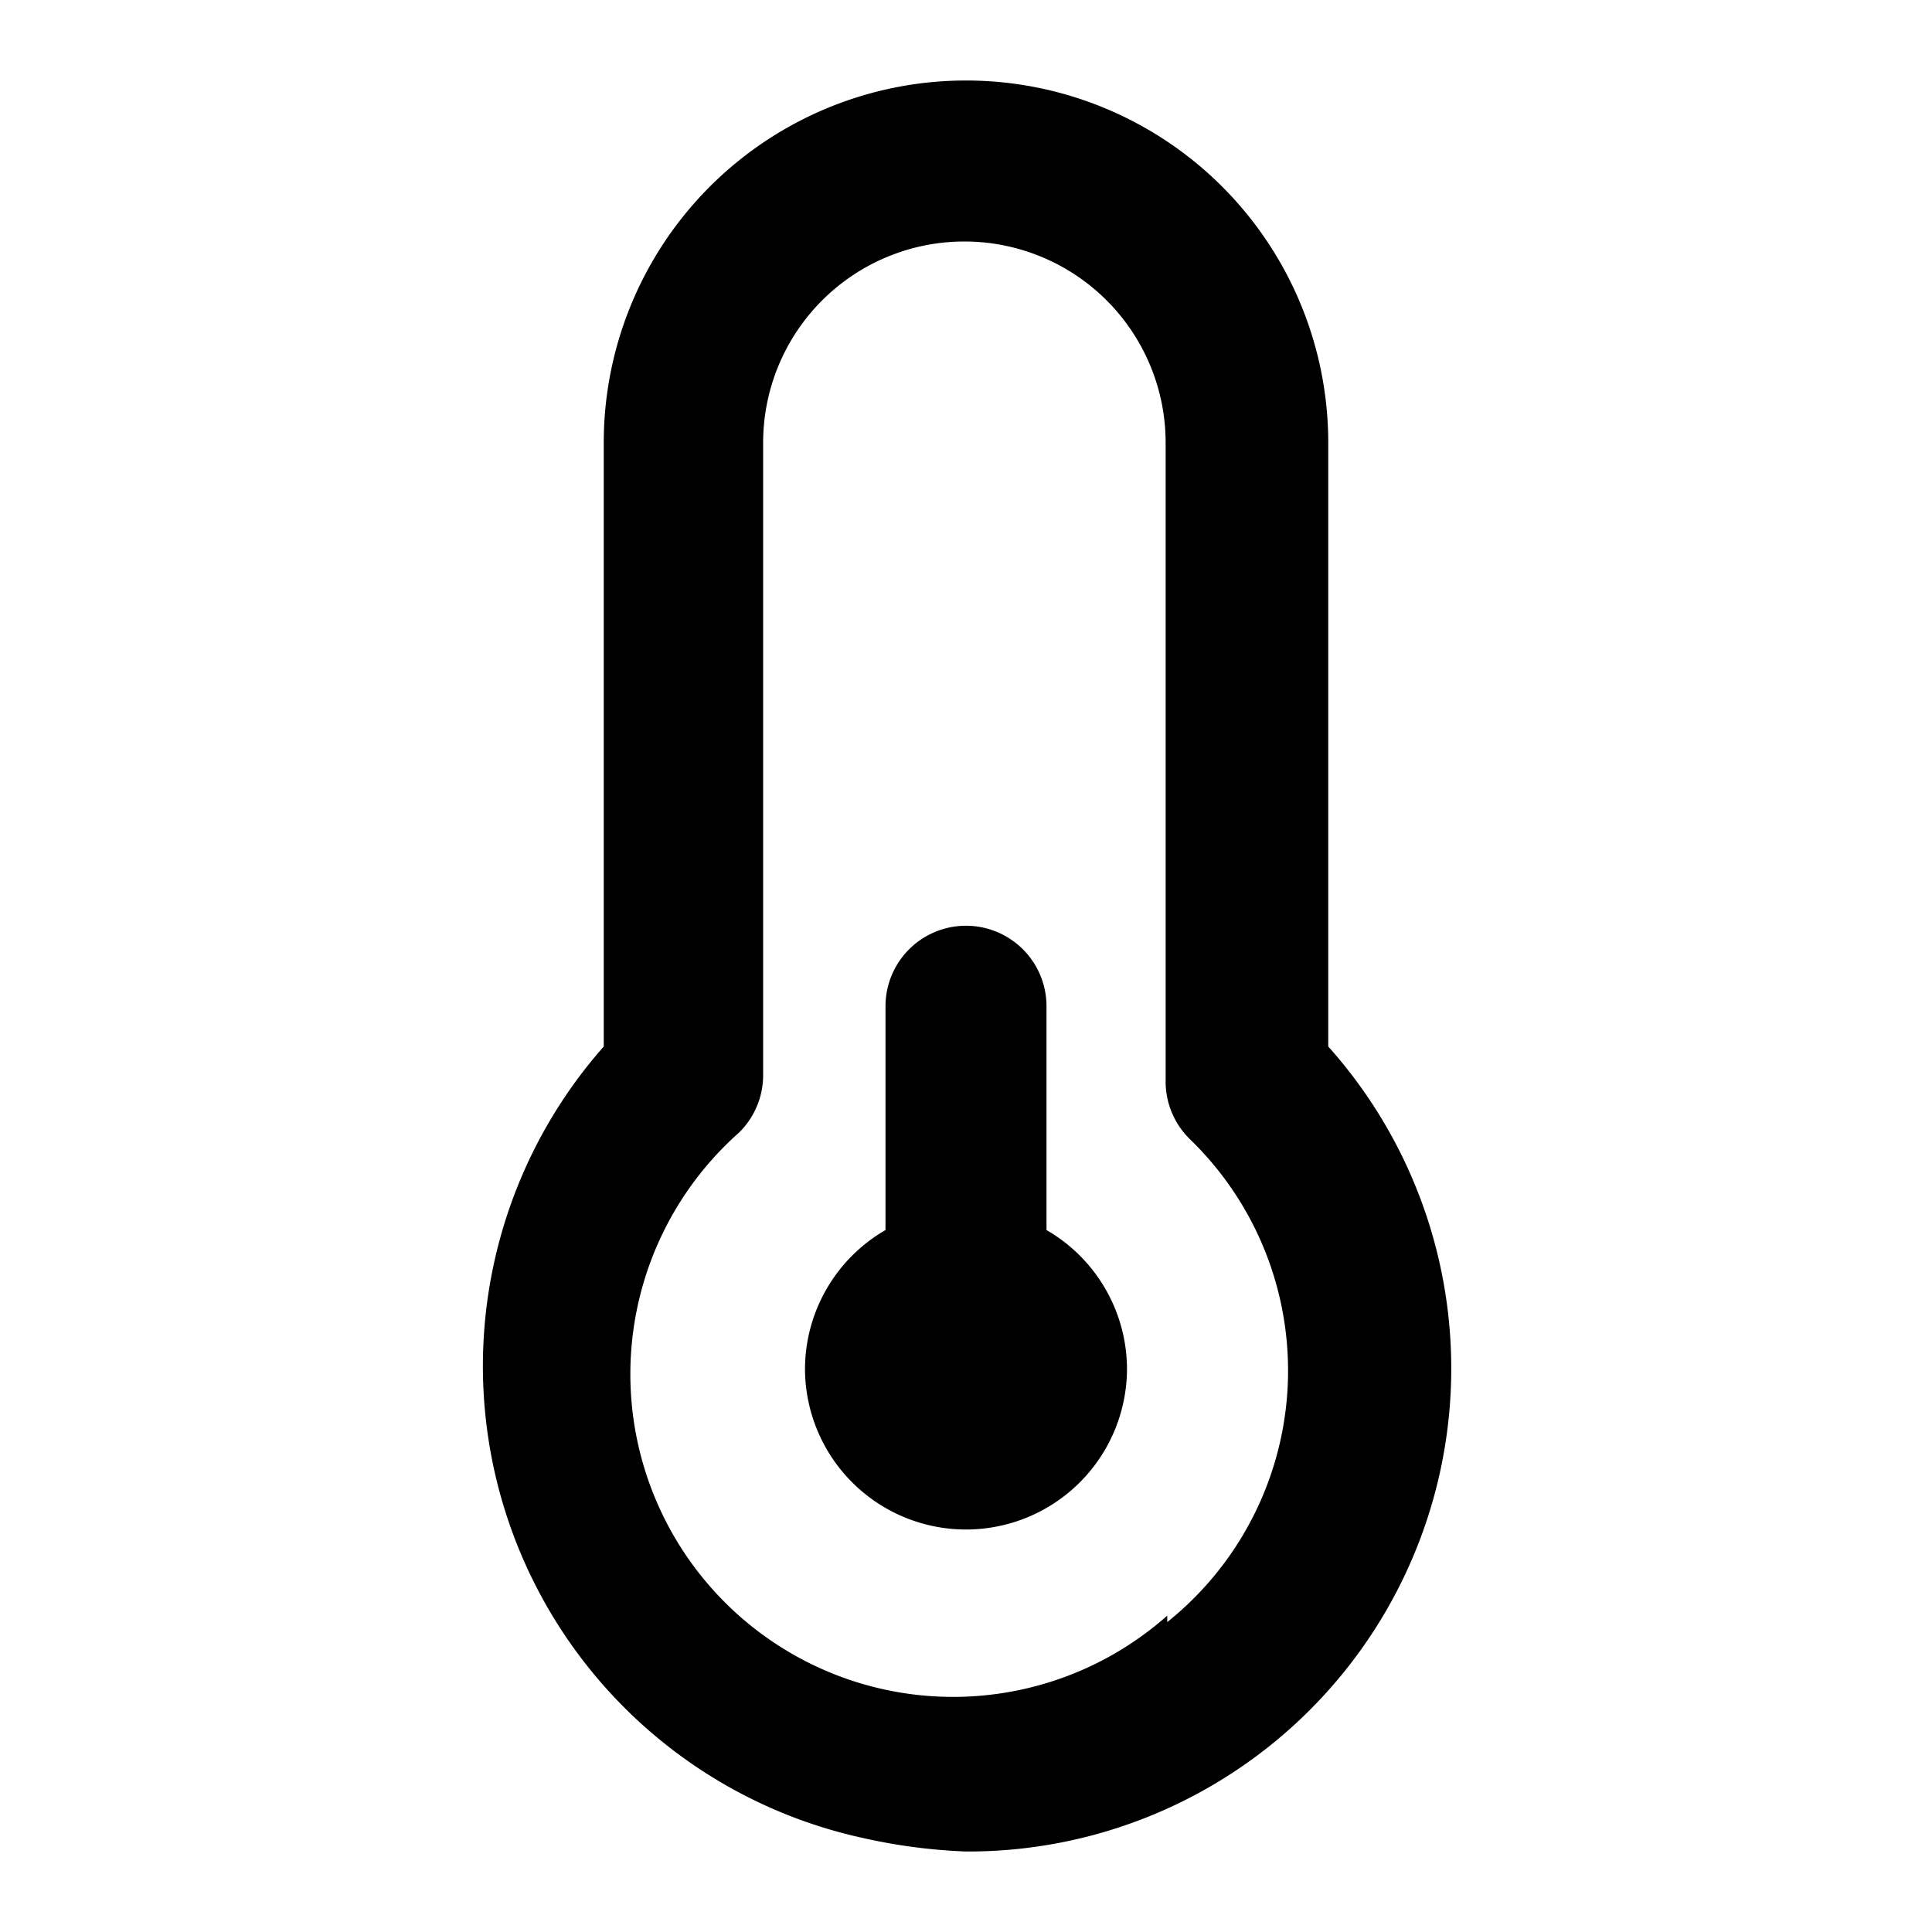 <?xml version="1.0" encoding="utf-8"?><!-- Скачано с сайта svg4.ru / Downloaded from svg4.ru -->
<svg fill="#000000" width="800px" height="800px" viewBox="0 0 24 24" xmlns="http://www.w3.org/2000/svg"><path d="M16.5,13V5.5a4.5,4.5,0,0,0-9,0V13a6,6,0,0,0,3.21,9.83A7,7,0,0,0,12,23,6,6,0,0,0,16.5,13Zm-2,7.07a4,4,0,0,1-5.32-6,1,1,0,0,0,.3-.71V5.5a2.5,2.5,0,0,1,5,0v7.94a1,1,0,0,0,.3.71,4,4,0,0,1-.28,6ZM13,15.28V12.5a1,1,0,0,0-2,0v2.78A2,2,0,0,0,10,17a2,2,0,0,0,4,0A2,2,0,0,0,13,15.28Z"/></svg>